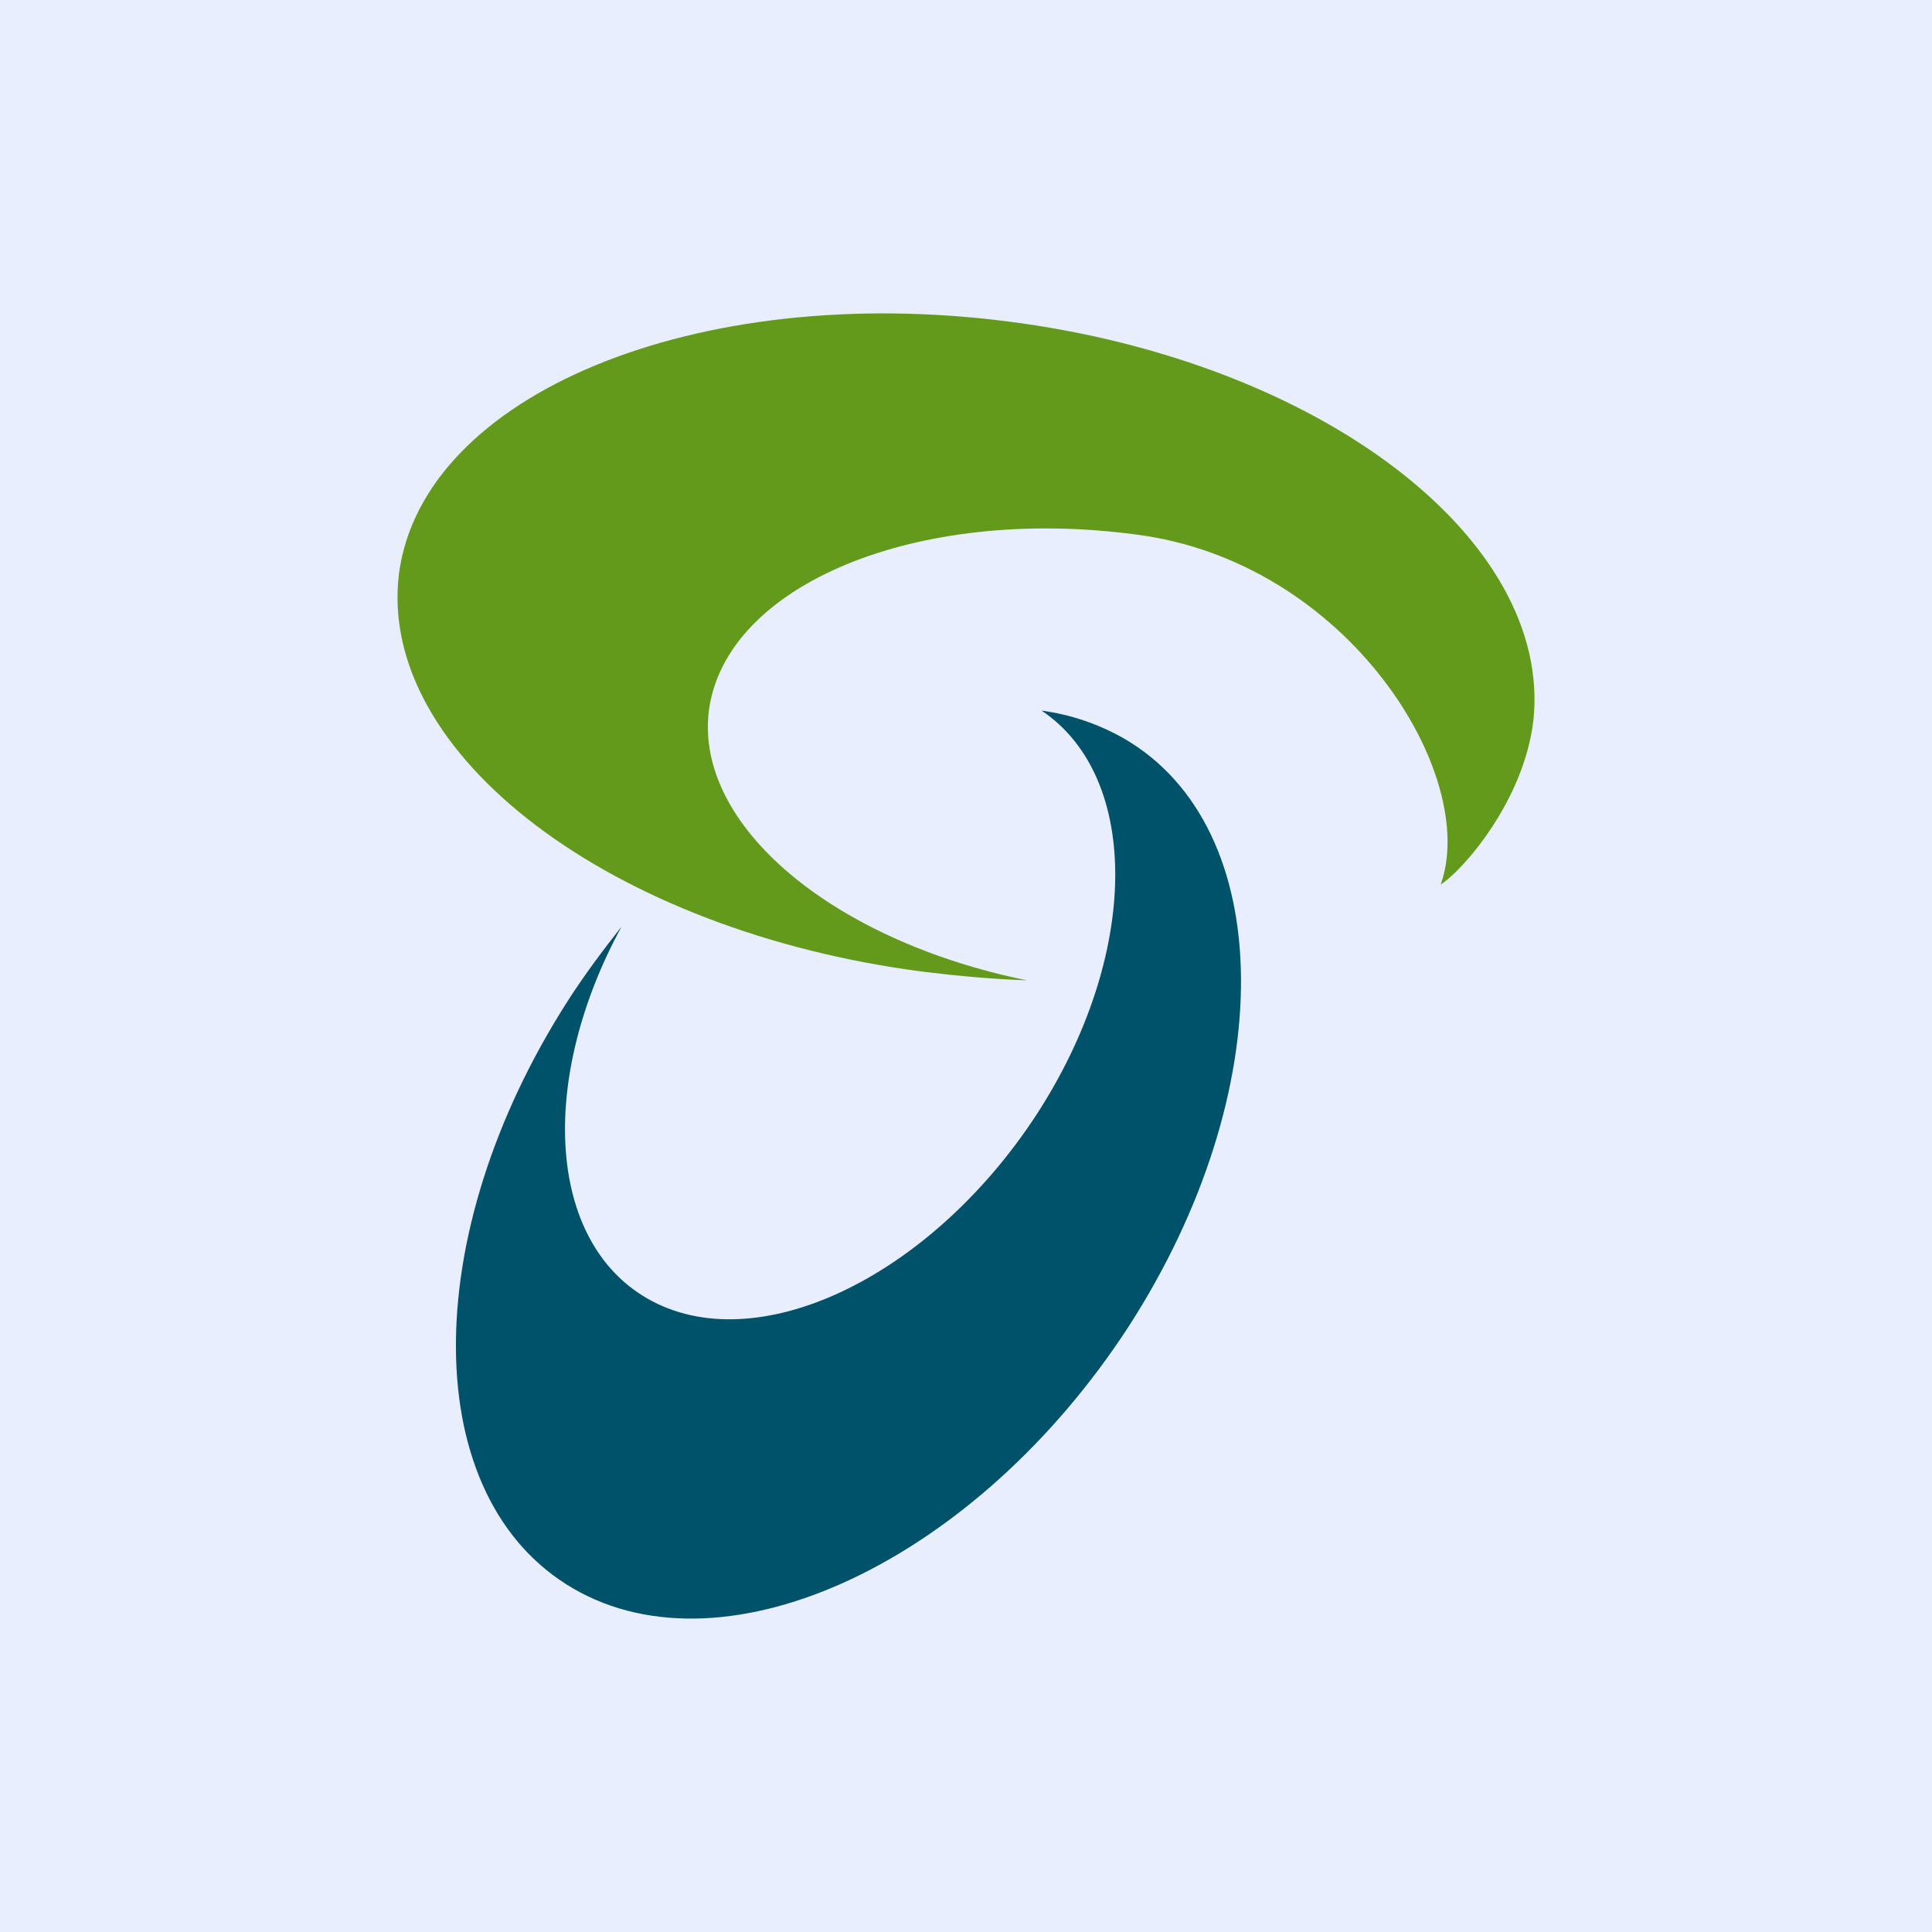<svg width="56" height="56" viewBox="0 0 56 56" fill="none" xmlns="http://www.w3.org/2000/svg">
<rect width="56" height="56" fill="#E8EEFD"/>
<path d="M29.765 28.415C28.779 28.381 27.794 28.292 26.785 28.169C17.713 27.004 10.915 21.852 11.565 16.621C12.259 11.436 20.166 8.154 29.227 9.319C38.299 10.484 44.986 15.636 44.448 20.866C44.179 23.218 42.387 25.245 41.76 25.637C42.891 22.468 39.072 16.263 32.901 15.49C26.55 14.65 21.029 16.957 20.547 20.597C20.133 23.935 24.154 27.273 29.765 28.415Z" fill="#639A1C"/>
<path d="M18.755 37.633C21.891 39.447 26.931 37.061 30.034 32.324C33.046 27.698 33.08 22.535 30.19 20.597C31.019 20.709 31.826 20.978 32.576 21.404C37.045 23.991 37.112 31.629 32.721 38.439C28.309 45.237 21.085 48.642 16.616 46.044C12.136 43.445 12.08 35.841 16.459 29.009C16.941 28.258 17.478 27.541 18.016 26.858C15.597 31.305 15.866 35.964 18.755 37.633Z" fill="#00526A"/>
</svg>
